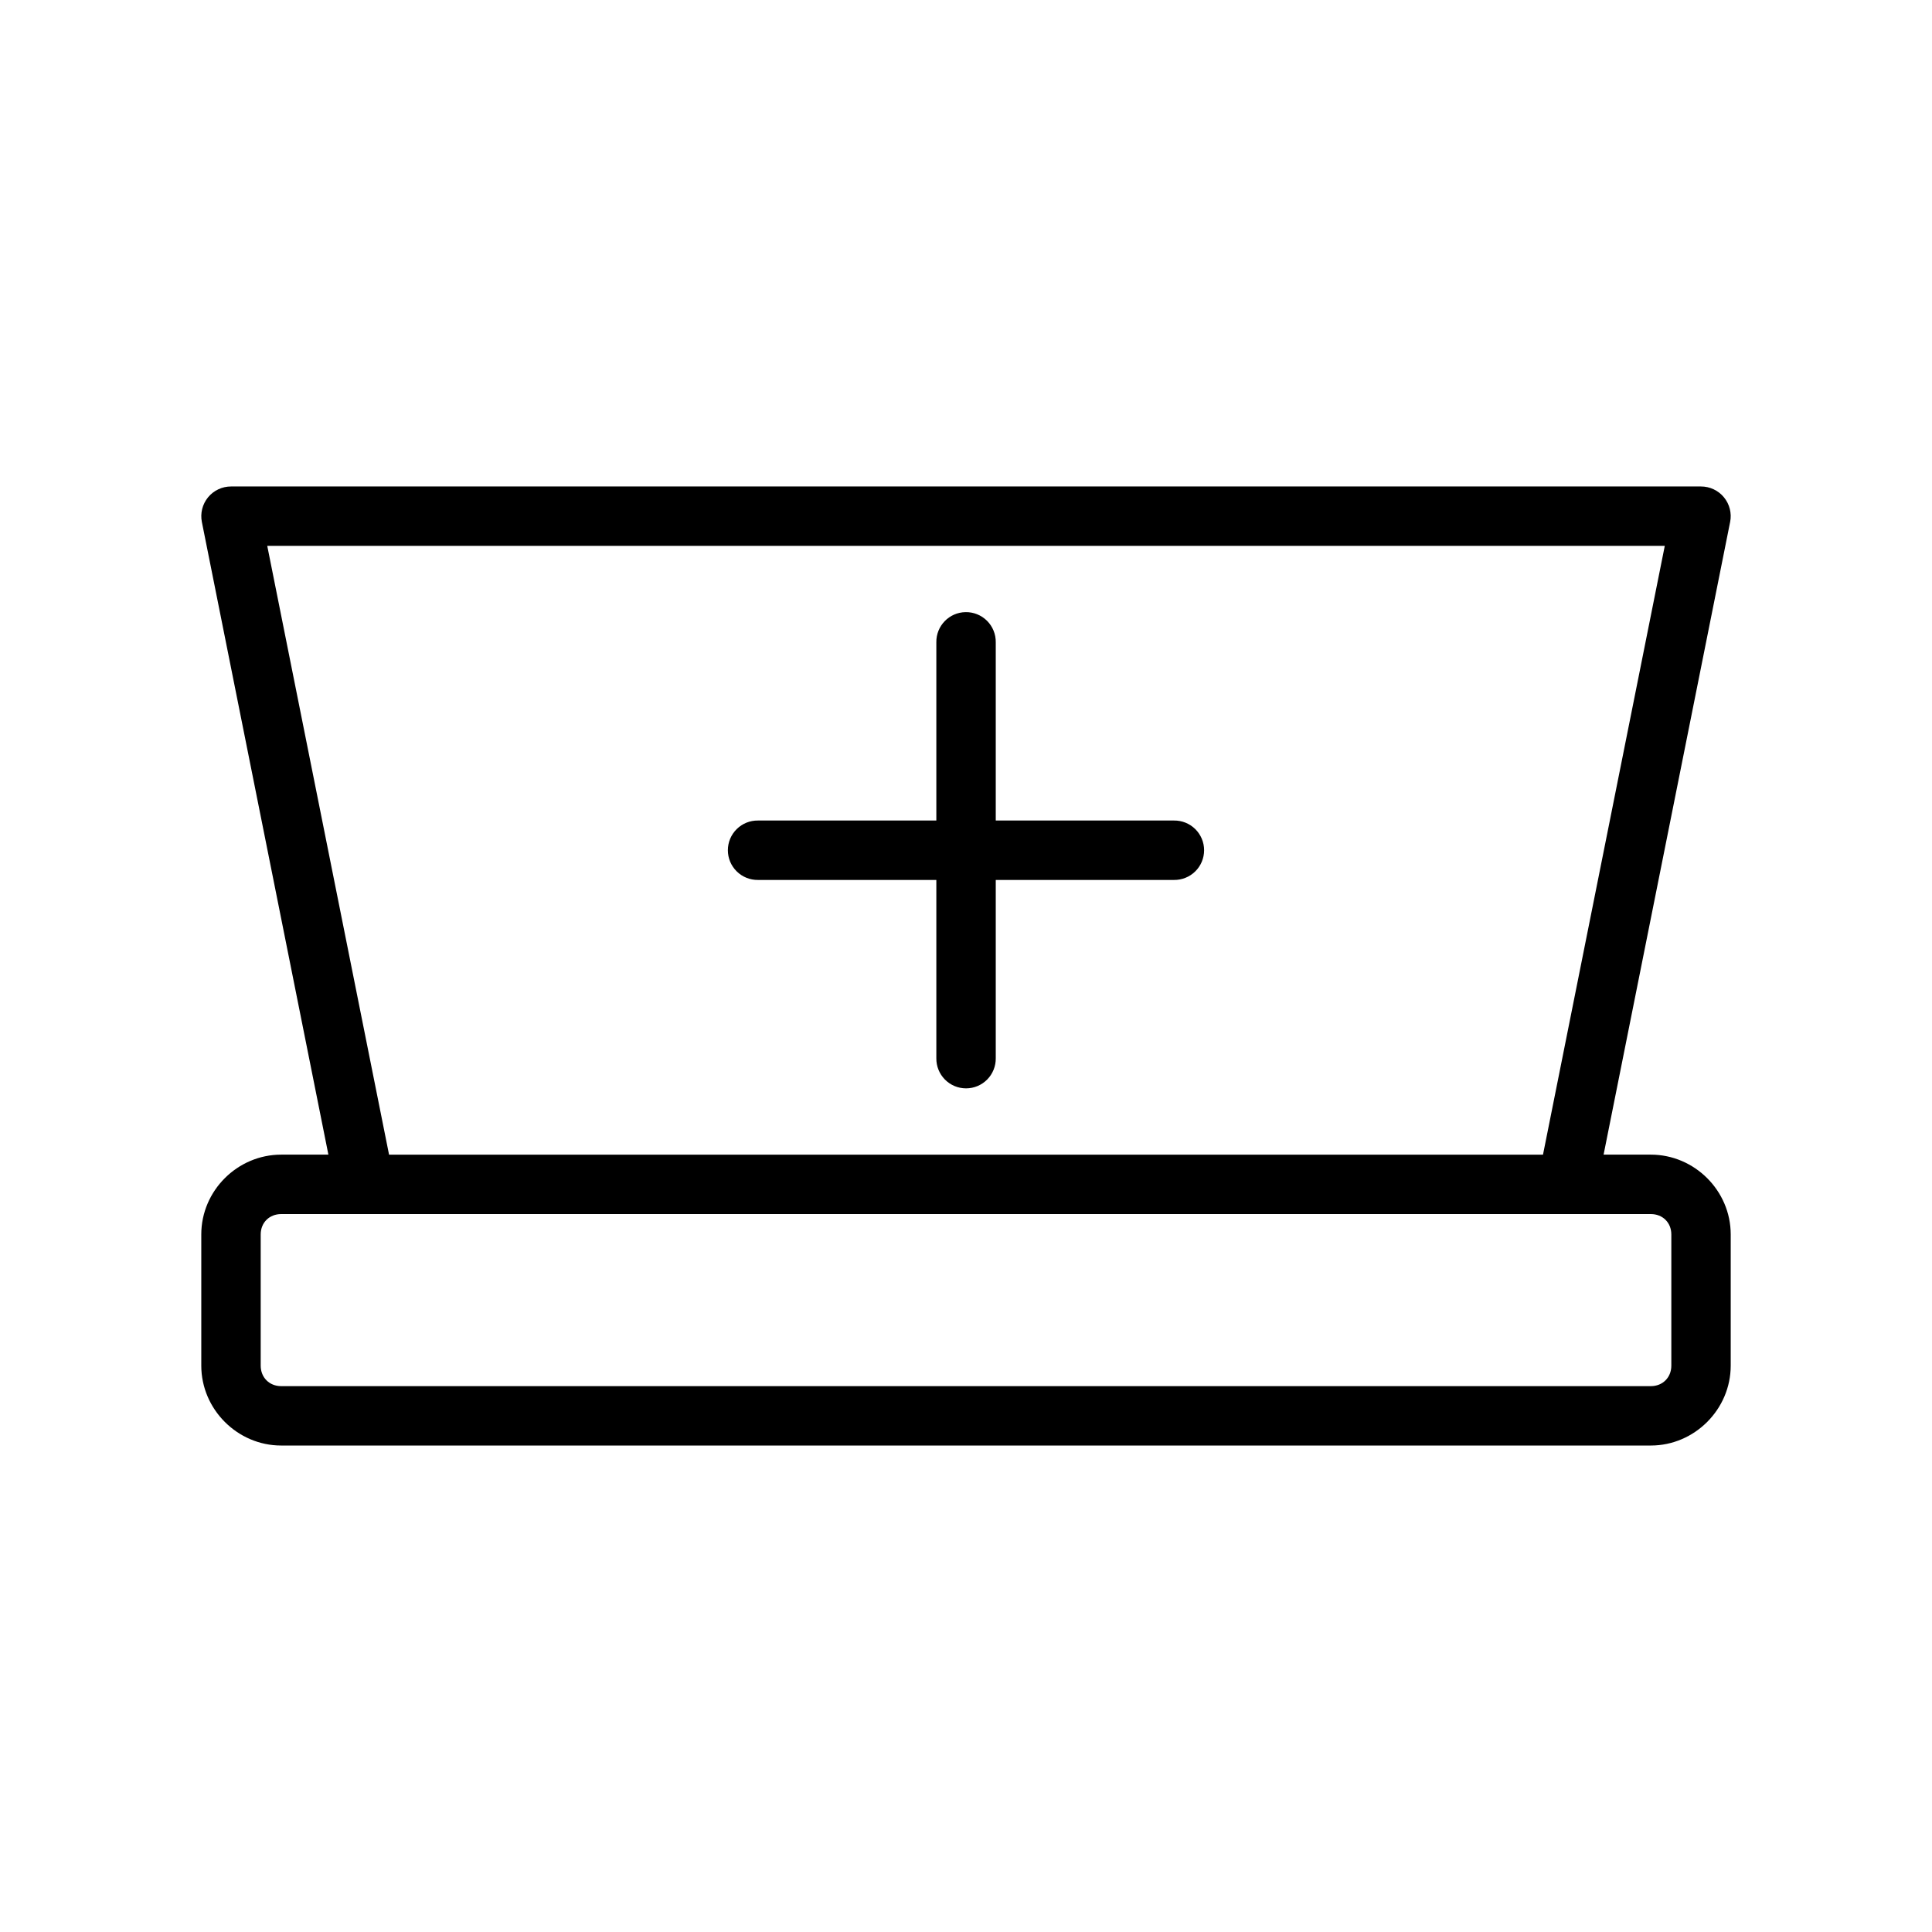 <?xml version="1.0" encoding="UTF-8"?>
<!-- Uploaded to: ICON Repo, www.svgrepo.com, Generator: ICON Repo Mixer Tools -->
<svg fill="#000000" width="800px" height="800px" version="1.1" viewBox="144 144 512 512" xmlns="http://www.w3.org/2000/svg">
 <path d="m205.23 272.92c-2.359-0.004-4.594 1.051-6.094 2.871-1.496 1.824-2.098 4.223-1.641 6.535l33.531 167.66-12.512 0.004c-11.582 0-21.172 9.559-21.172 21.141v34.777c0 11.582 9.59 21.172 21.172 21.172h362.97c11.582 0 21.172-9.59 21.172-21.172v-34.777c0-11.582-9.59-21.141-21.172-21.141h-12.516l33.531-167.66 0.004-0.004c0.461-2.312-0.141-4.711-1.641-6.535-1.496-1.82-3.734-2.875-6.094-2.871zm9.594 15.742h370.36l-32.273 161.33h-305.81zm185.05 17.559c-4.336 0.074-7.793 3.644-7.734 7.981v47.246h-47.262c-2.106-0.031-4.137 0.785-5.637 2.266-1.504 1.48-2.348 3.5-2.348 5.606 0 2.109 0.844 4.129 2.348 5.606 1.5 1.48 3.531 2.297 5.637 2.269h47.262v47.246c-0.027 2.106 0.789 4.137 2.266 5.637 1.48 1.504 3.5 2.348 5.609 2.348 2.106 0 4.125-0.844 5.606-2.348 1.477-1.5 2.293-3.531 2.266-5.637v-47.246h47.23c2.109 0.027 4.141-0.789 5.641-2.269 1.5-1.477 2.344-3.496 2.344-5.606 0-2.106-0.844-4.125-2.344-5.606-1.5-1.48-3.531-2.297-5.641-2.266h-47.23v-47.246c0.027-2.133-0.809-4.184-2.316-5.688-1.512-1.504-3.562-2.332-5.695-2.293zm-181.36 159.52h362.98c3.133 0 5.426 2.266 5.426 5.398v34.777c0 3.133-2.297 5.426-5.426 5.426h-362.98c-3.133 0-5.426-2.297-5.426-5.426v-34.777c0-3.133 2.297-5.398 5.426-5.398z"/>
</svg>
